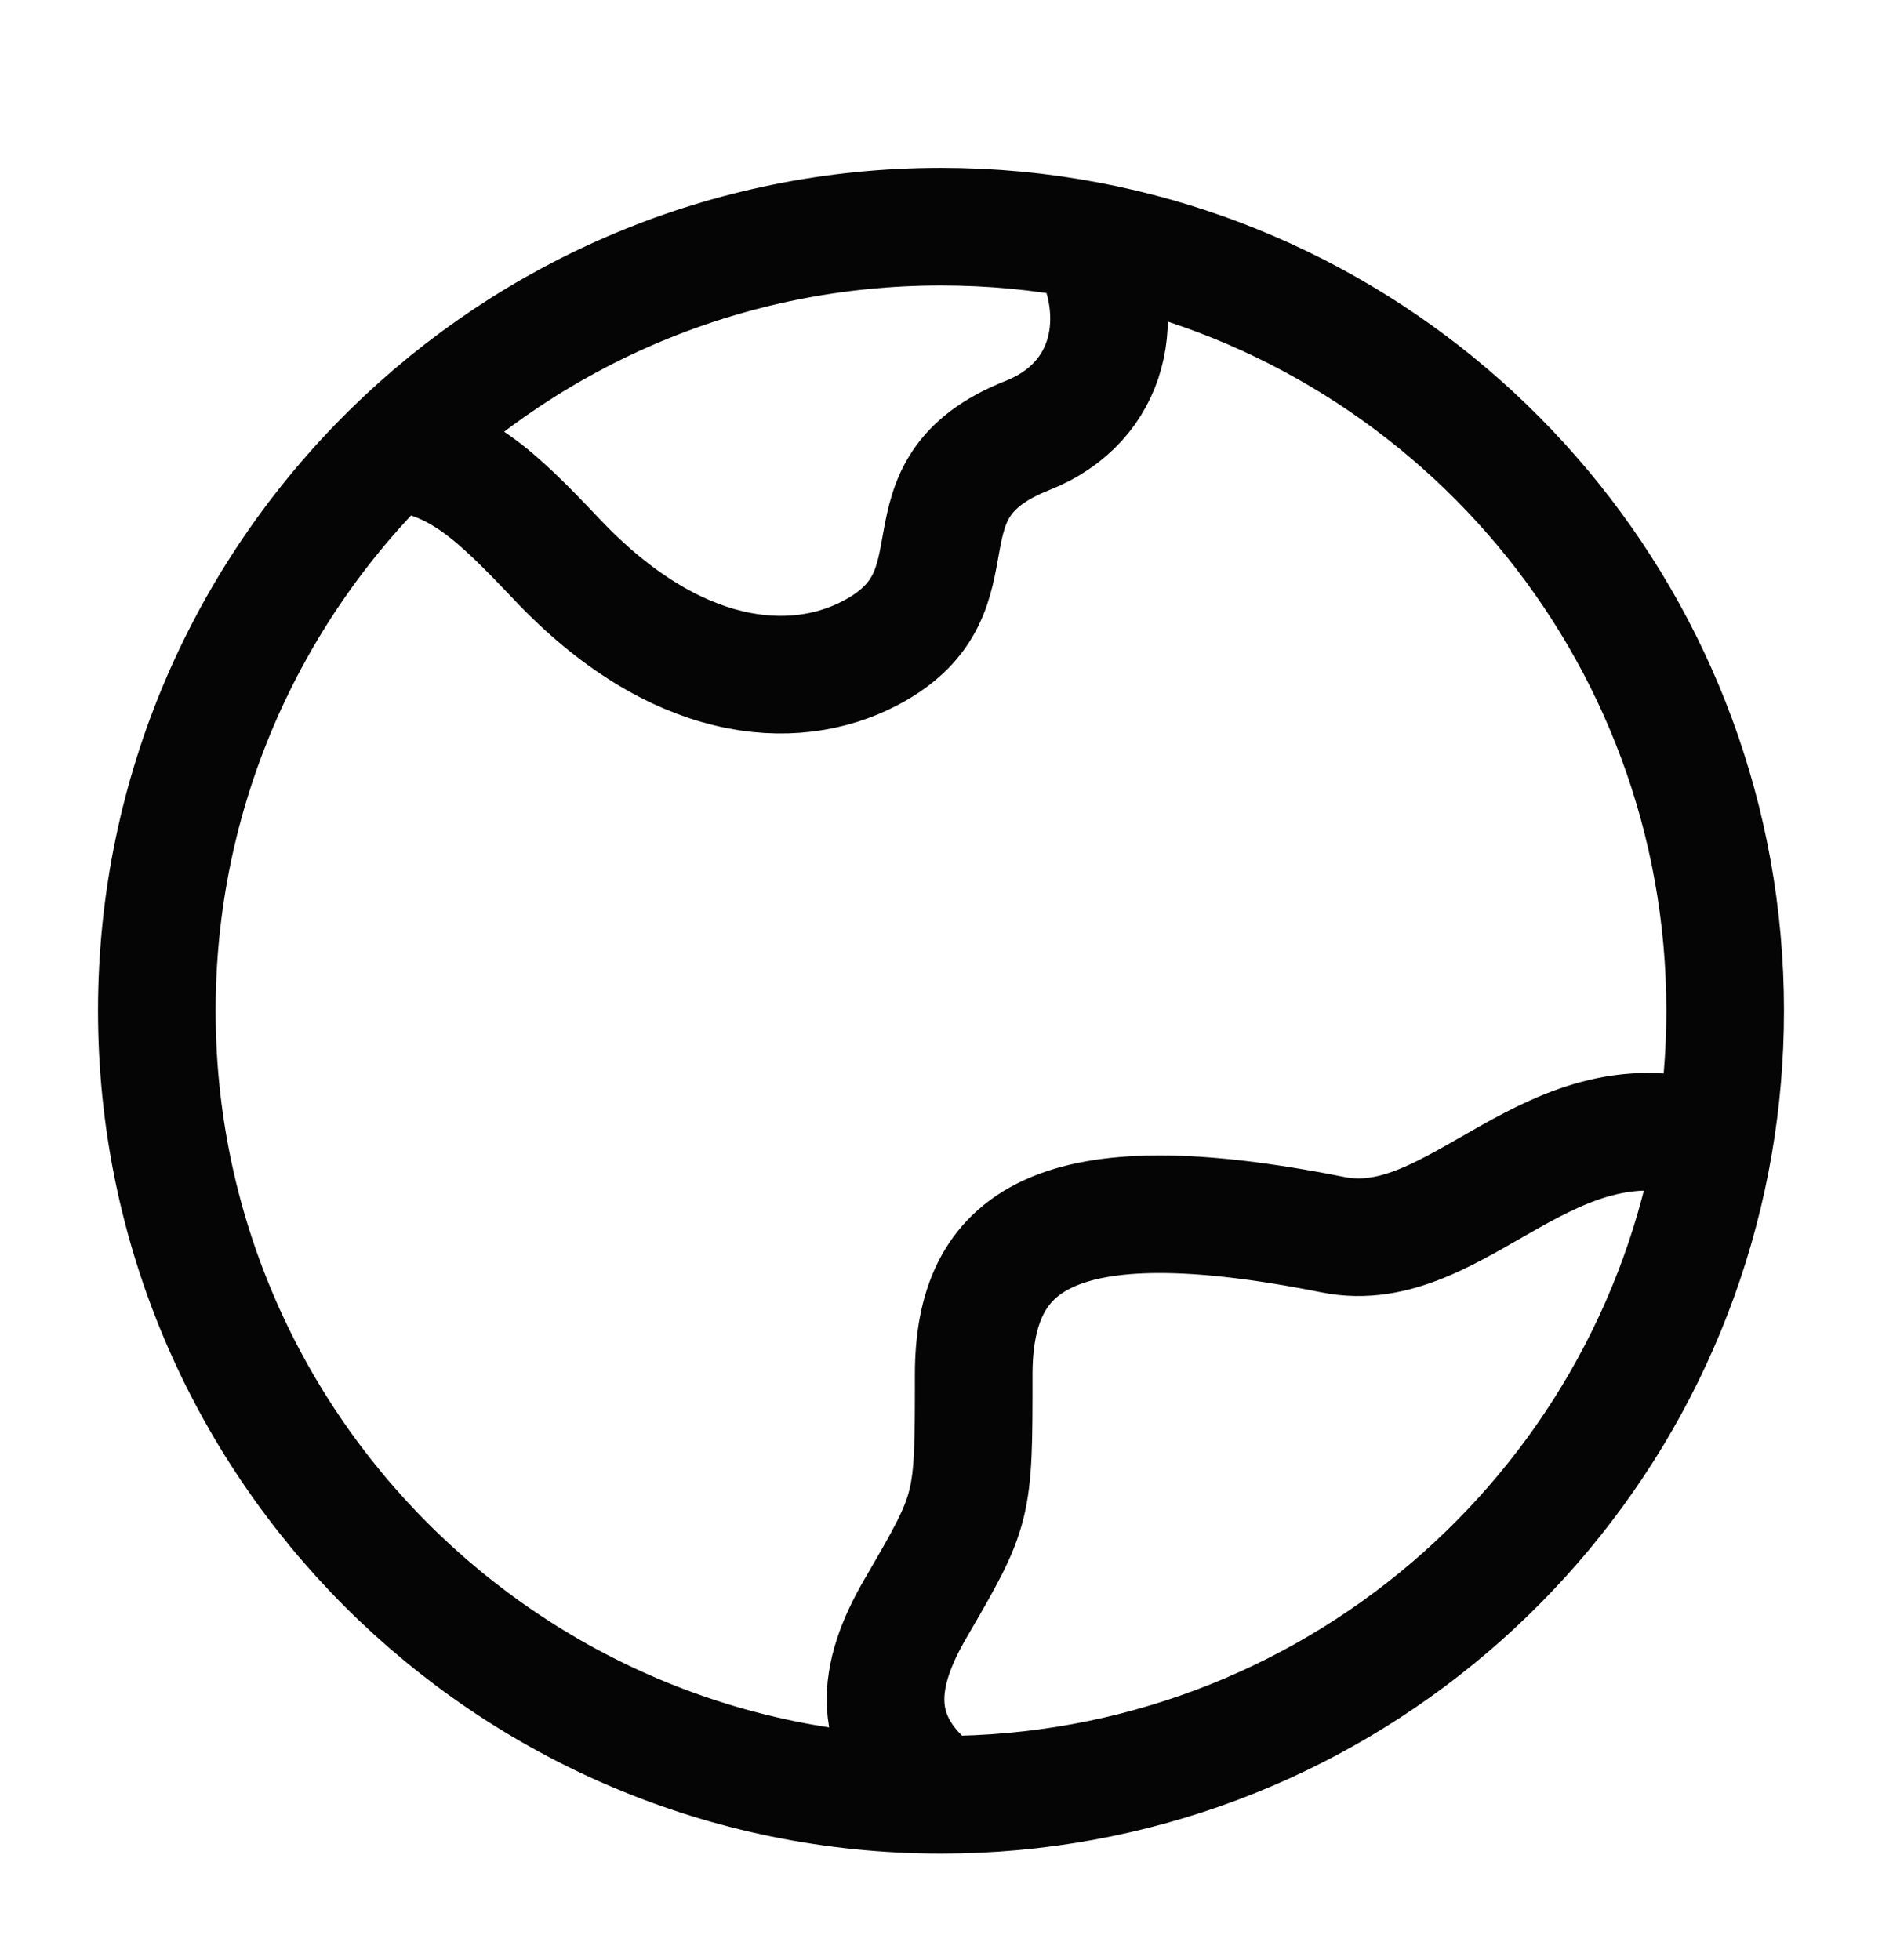 <svg width="24" height="25" viewBox="0 0 24 25" fill="none" xmlns="http://www.w3.org/2000/svg">
<path d="M12 22.891C6.477 22.891 2 18.414 2 12.891C2 10.098 3.145 7.573 4.99 5.759M12 22.891C11.037 22.177 11.191 21.346 11.674 20.516C12.417 19.238 12.417 19.238 12.417 17.535C12.417 15.832 13.429 15.034 17 15.748C18.605 16.069 19.774 13.852 21.857 14.584M12 22.891C16.946 22.891 21.053 19.3 21.857 14.584M4.99 5.759C5.84 5.849 6.315 6.304 7.105 7.138C8.604 8.722 10.104 8.855 11.104 8.326C12.603 7.534 11.343 6.251 13.103 5.554C14.182 5.126 14.387 4.007 13.877 3.067M4.99 5.759C6.795 3.985 9.27 2.891 12 2.891C12.641 2.891 13.269 2.951 13.877 3.067M21.857 14.584C21.951 14.034 22 13.468 22 12.891C22 8.009 18.502 3.945 13.877 3.067" stroke="#050505" stroke-width="1.5" stroke-linejoin="round"/>
</svg>
